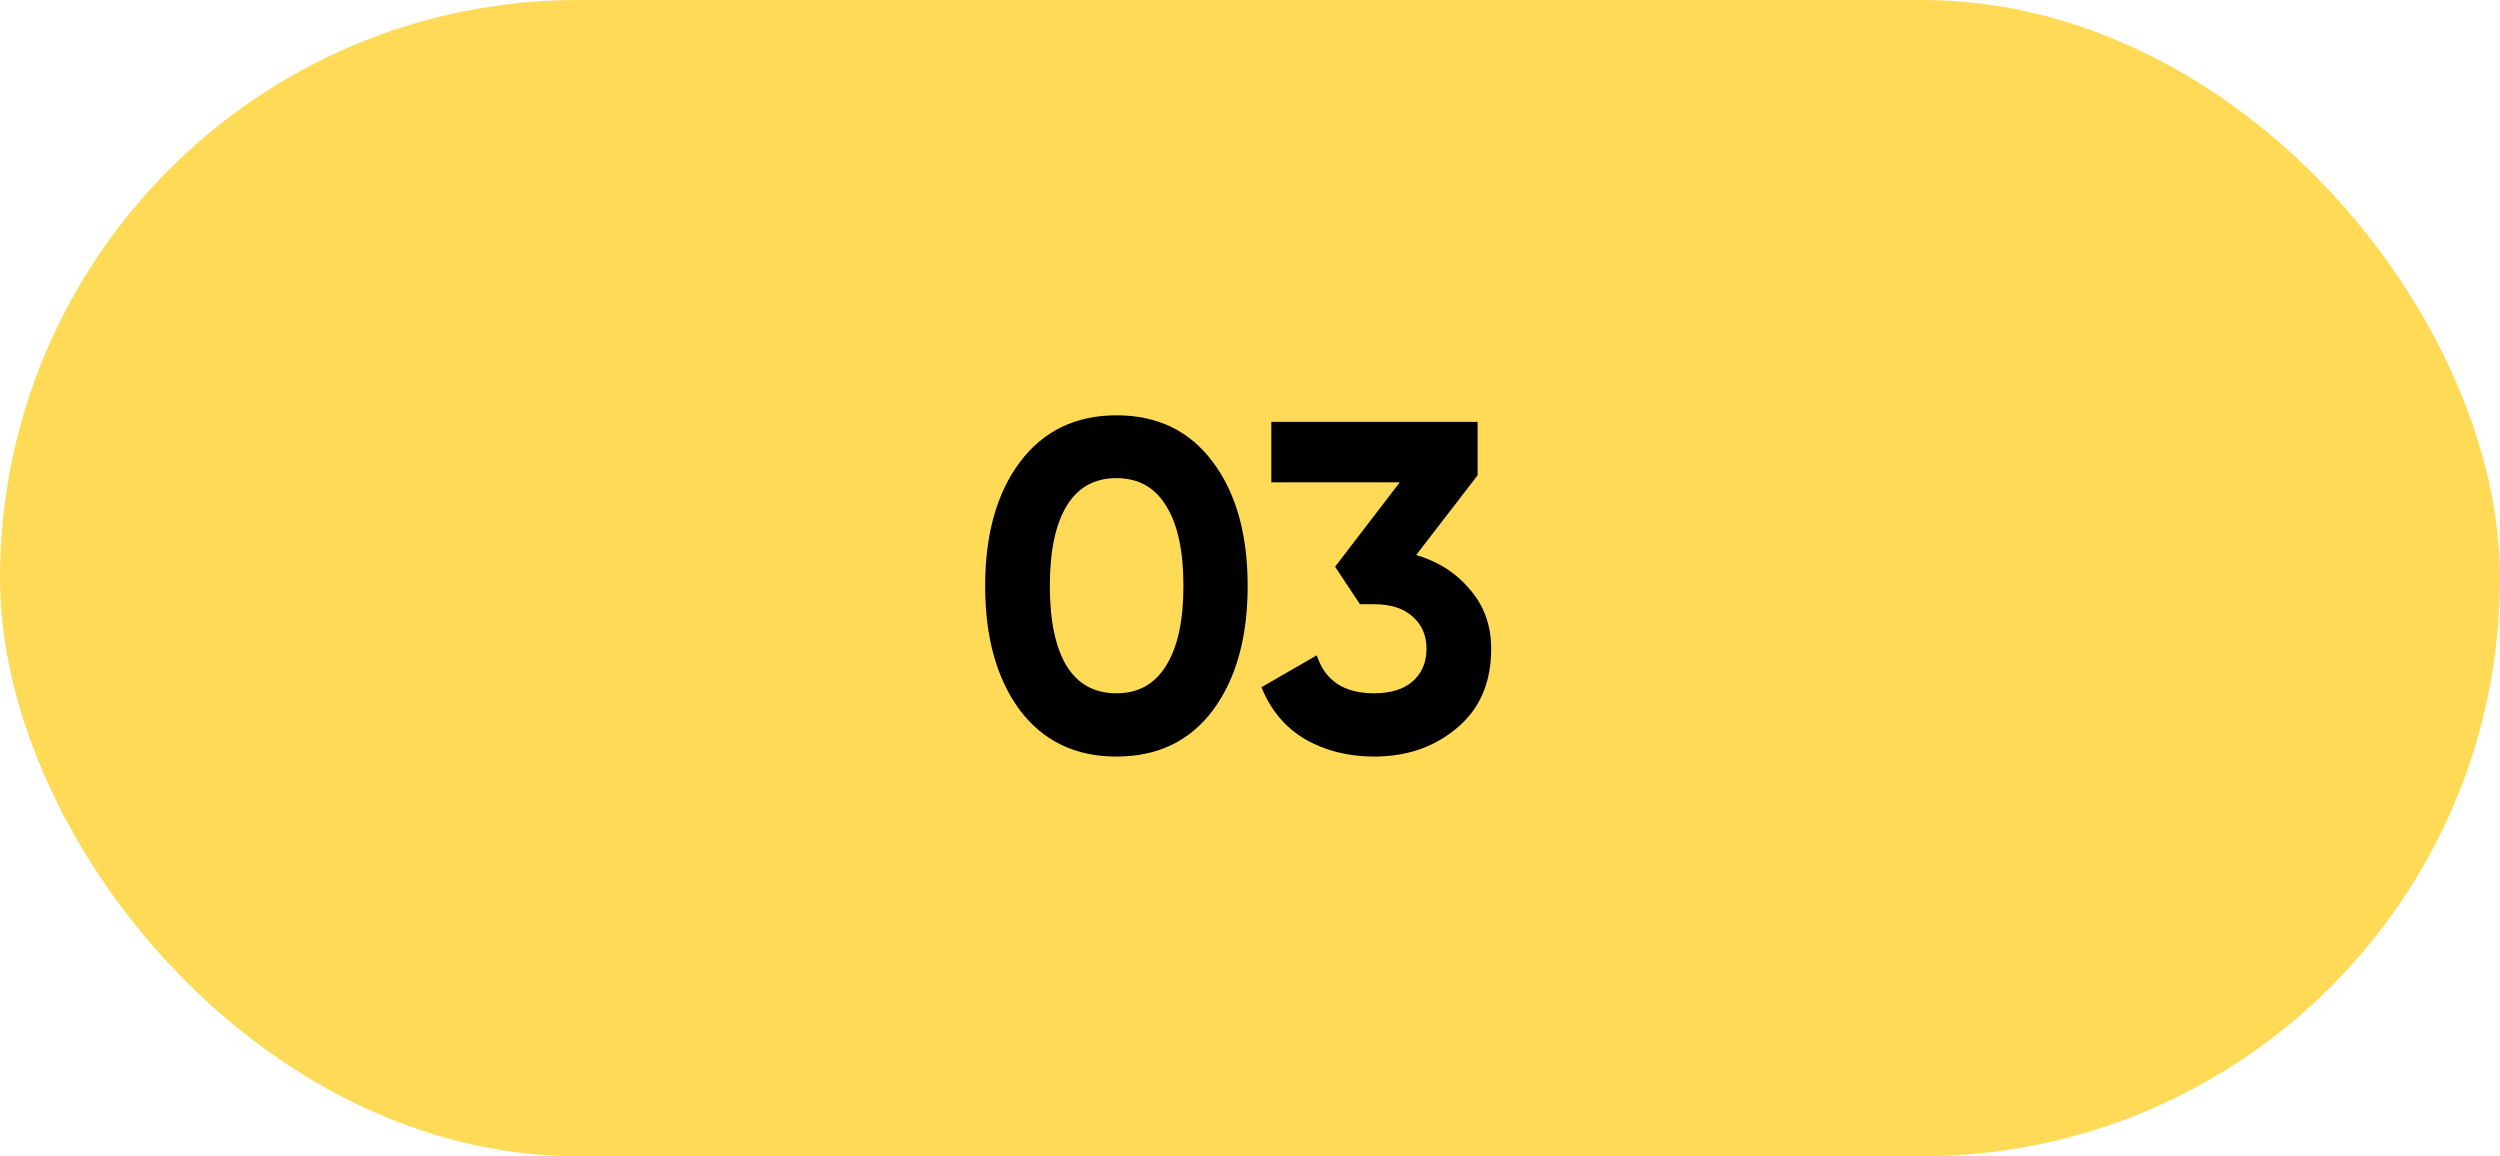 <?xml version="1.0" encoding="UTF-8"?> <svg xmlns="http://www.w3.org/2000/svg" width="80" height="37" viewBox="0 0 80 37" fill="none"><rect width="80" height="37" rx="18.5" fill="#FFDA56"></rect><path d="M35.725 24.21C34.415 24.21 33.385 23.715 32.635 22.725C31.895 21.725 31.525 20.4 31.525 18.75C31.525 17.1 31.895 15.78 32.635 14.79C33.385 13.79 34.415 13.29 35.725 13.29C37.045 13.29 38.075 13.79 38.815 14.79C39.555 15.78 39.925 17.1 39.925 18.75C39.925 20.4 39.555 21.725 38.815 22.725C38.075 23.715 37.045 24.21 35.725 24.21ZM34.135 21.315C34.495 21.895 35.025 22.185 35.725 22.185C36.425 22.185 36.955 21.89 37.315 21.3C37.685 20.71 37.87 19.86 37.87 18.75C37.87 17.63 37.685 16.775 37.315 16.185C36.955 15.595 36.425 15.3 35.725 15.3C35.025 15.3 34.495 15.595 34.135 16.185C33.775 16.775 33.595 17.63 33.595 18.75C33.595 19.87 33.775 20.725 34.135 21.315ZM45.318 17.76C46.028 17.97 46.603 18.34 47.043 18.87C47.493 19.39 47.718 20.02 47.718 20.76C47.718 21.84 47.353 22.685 46.623 23.295C45.903 23.905 45.018 24.21 43.968 24.21C43.148 24.21 42.413 24.025 41.763 23.655C41.123 23.275 40.658 22.72 40.368 21.99L42.138 20.97C42.398 21.78 43.008 22.185 43.968 22.185C44.498 22.185 44.908 22.06 45.198 21.81C45.498 21.55 45.648 21.2 45.648 20.76C45.648 20.33 45.498 19.985 45.198 19.725C44.908 19.465 44.498 19.335 43.968 19.335H43.518L42.723 18.135L44.793 15.435H40.683V13.5H47.283V15.21L45.318 17.76Z" fill="black"></path></svg> 